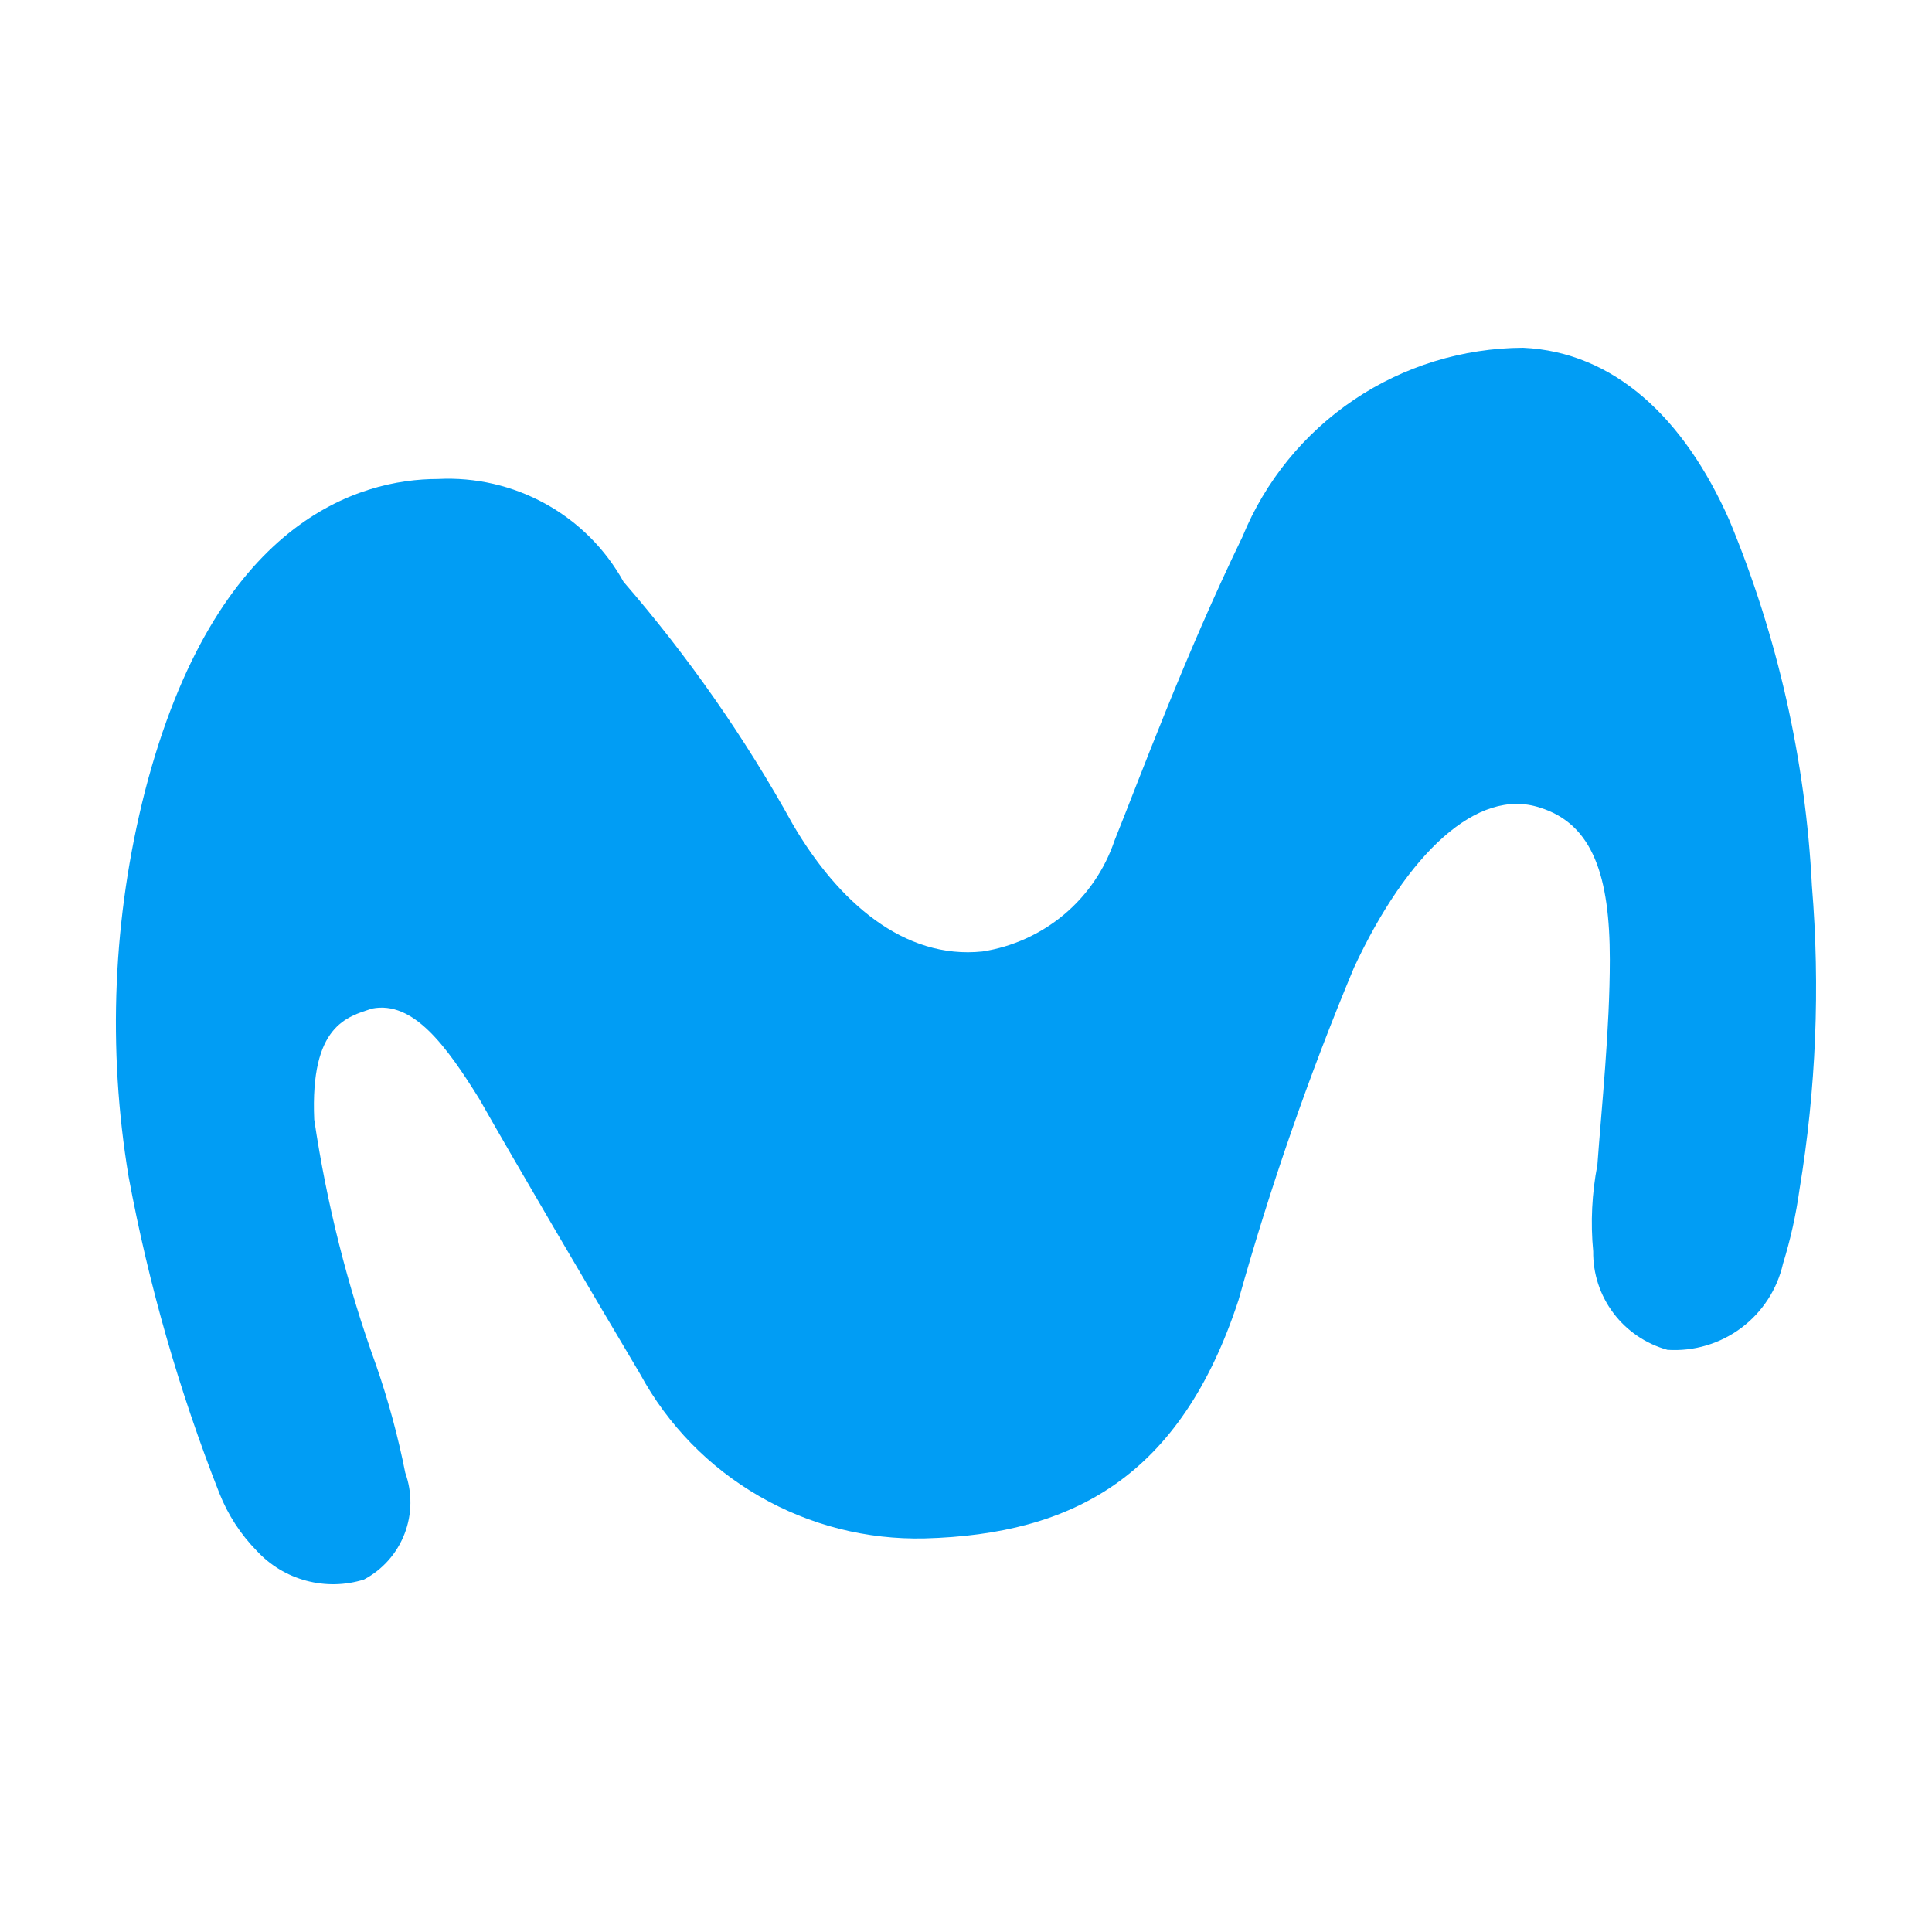 <svg width="25" height="25" viewBox="0 0 25 25" fill="none" xmlns="http://www.w3.org/2000/svg">
<path d="M5.667 6.198C4.652 6.198 2.784 6.73 1.876 10.238C1.46 11.87 1.388 13.57 1.665 15.231C1.925 16.629 2.318 17.999 2.839 19.323C2.949 19.601 3.113 19.854 3.322 20.067C3.494 20.254 3.716 20.388 3.962 20.454C4.208 20.52 4.467 20.515 4.71 20.439C4.951 20.311 5.137 20.101 5.235 19.847C5.333 19.593 5.336 19.313 5.244 19.057C5.151 18.589 5.026 18.127 4.87 17.675C4.496 16.642 4.227 15.573 4.066 14.486C4.013 13.264 4.493 13.158 4.813 13.051C5.347 12.945 5.774 13.532 6.202 14.22C6.684 15.071 7.59 16.612 8.284 17.781C8.641 18.439 9.174 18.986 9.825 19.361C10.475 19.737 11.217 19.925 11.968 19.907C13.89 19.854 15.278 19.106 16.026 16.824C16.436 15.36 16.935 13.923 17.521 12.52C18.214 11.034 19.12 10.187 19.924 10.45C20.618 10.663 20.831 11.353 20.831 12.416C20.831 13.32 20.724 14.33 20.67 15.074C20.599 15.442 20.58 15.818 20.616 16.192C20.612 16.48 20.704 16.761 20.878 16.992C21.052 17.223 21.298 17.39 21.577 17.467C21.919 17.489 22.257 17.388 22.531 17.184C22.805 16.979 22.997 16.684 23.072 16.352C23.169 16.039 23.24 15.719 23.285 15.395C23.5 14.095 23.554 12.775 23.446 11.462C23.364 9.836 23.003 8.237 22.378 6.732C21.791 5.404 20.883 4.554 19.708 4.5C18.928 4.504 18.166 4.738 17.52 5.173C16.874 5.609 16.372 6.225 16.078 6.944C15.33 8.486 14.743 10.08 14.422 10.877C14.296 11.249 14.071 11.58 13.77 11.833C13.468 12.086 13.103 12.252 12.714 12.312C11.699 12.419 10.845 11.672 10.258 10.665C9.64 9.546 8.906 8.496 8.069 7.529C7.835 7.105 7.485 6.755 7.06 6.52C6.635 6.285 6.152 6.173 5.667 6.198Z" fill="#019DF4"/>
</svg>
